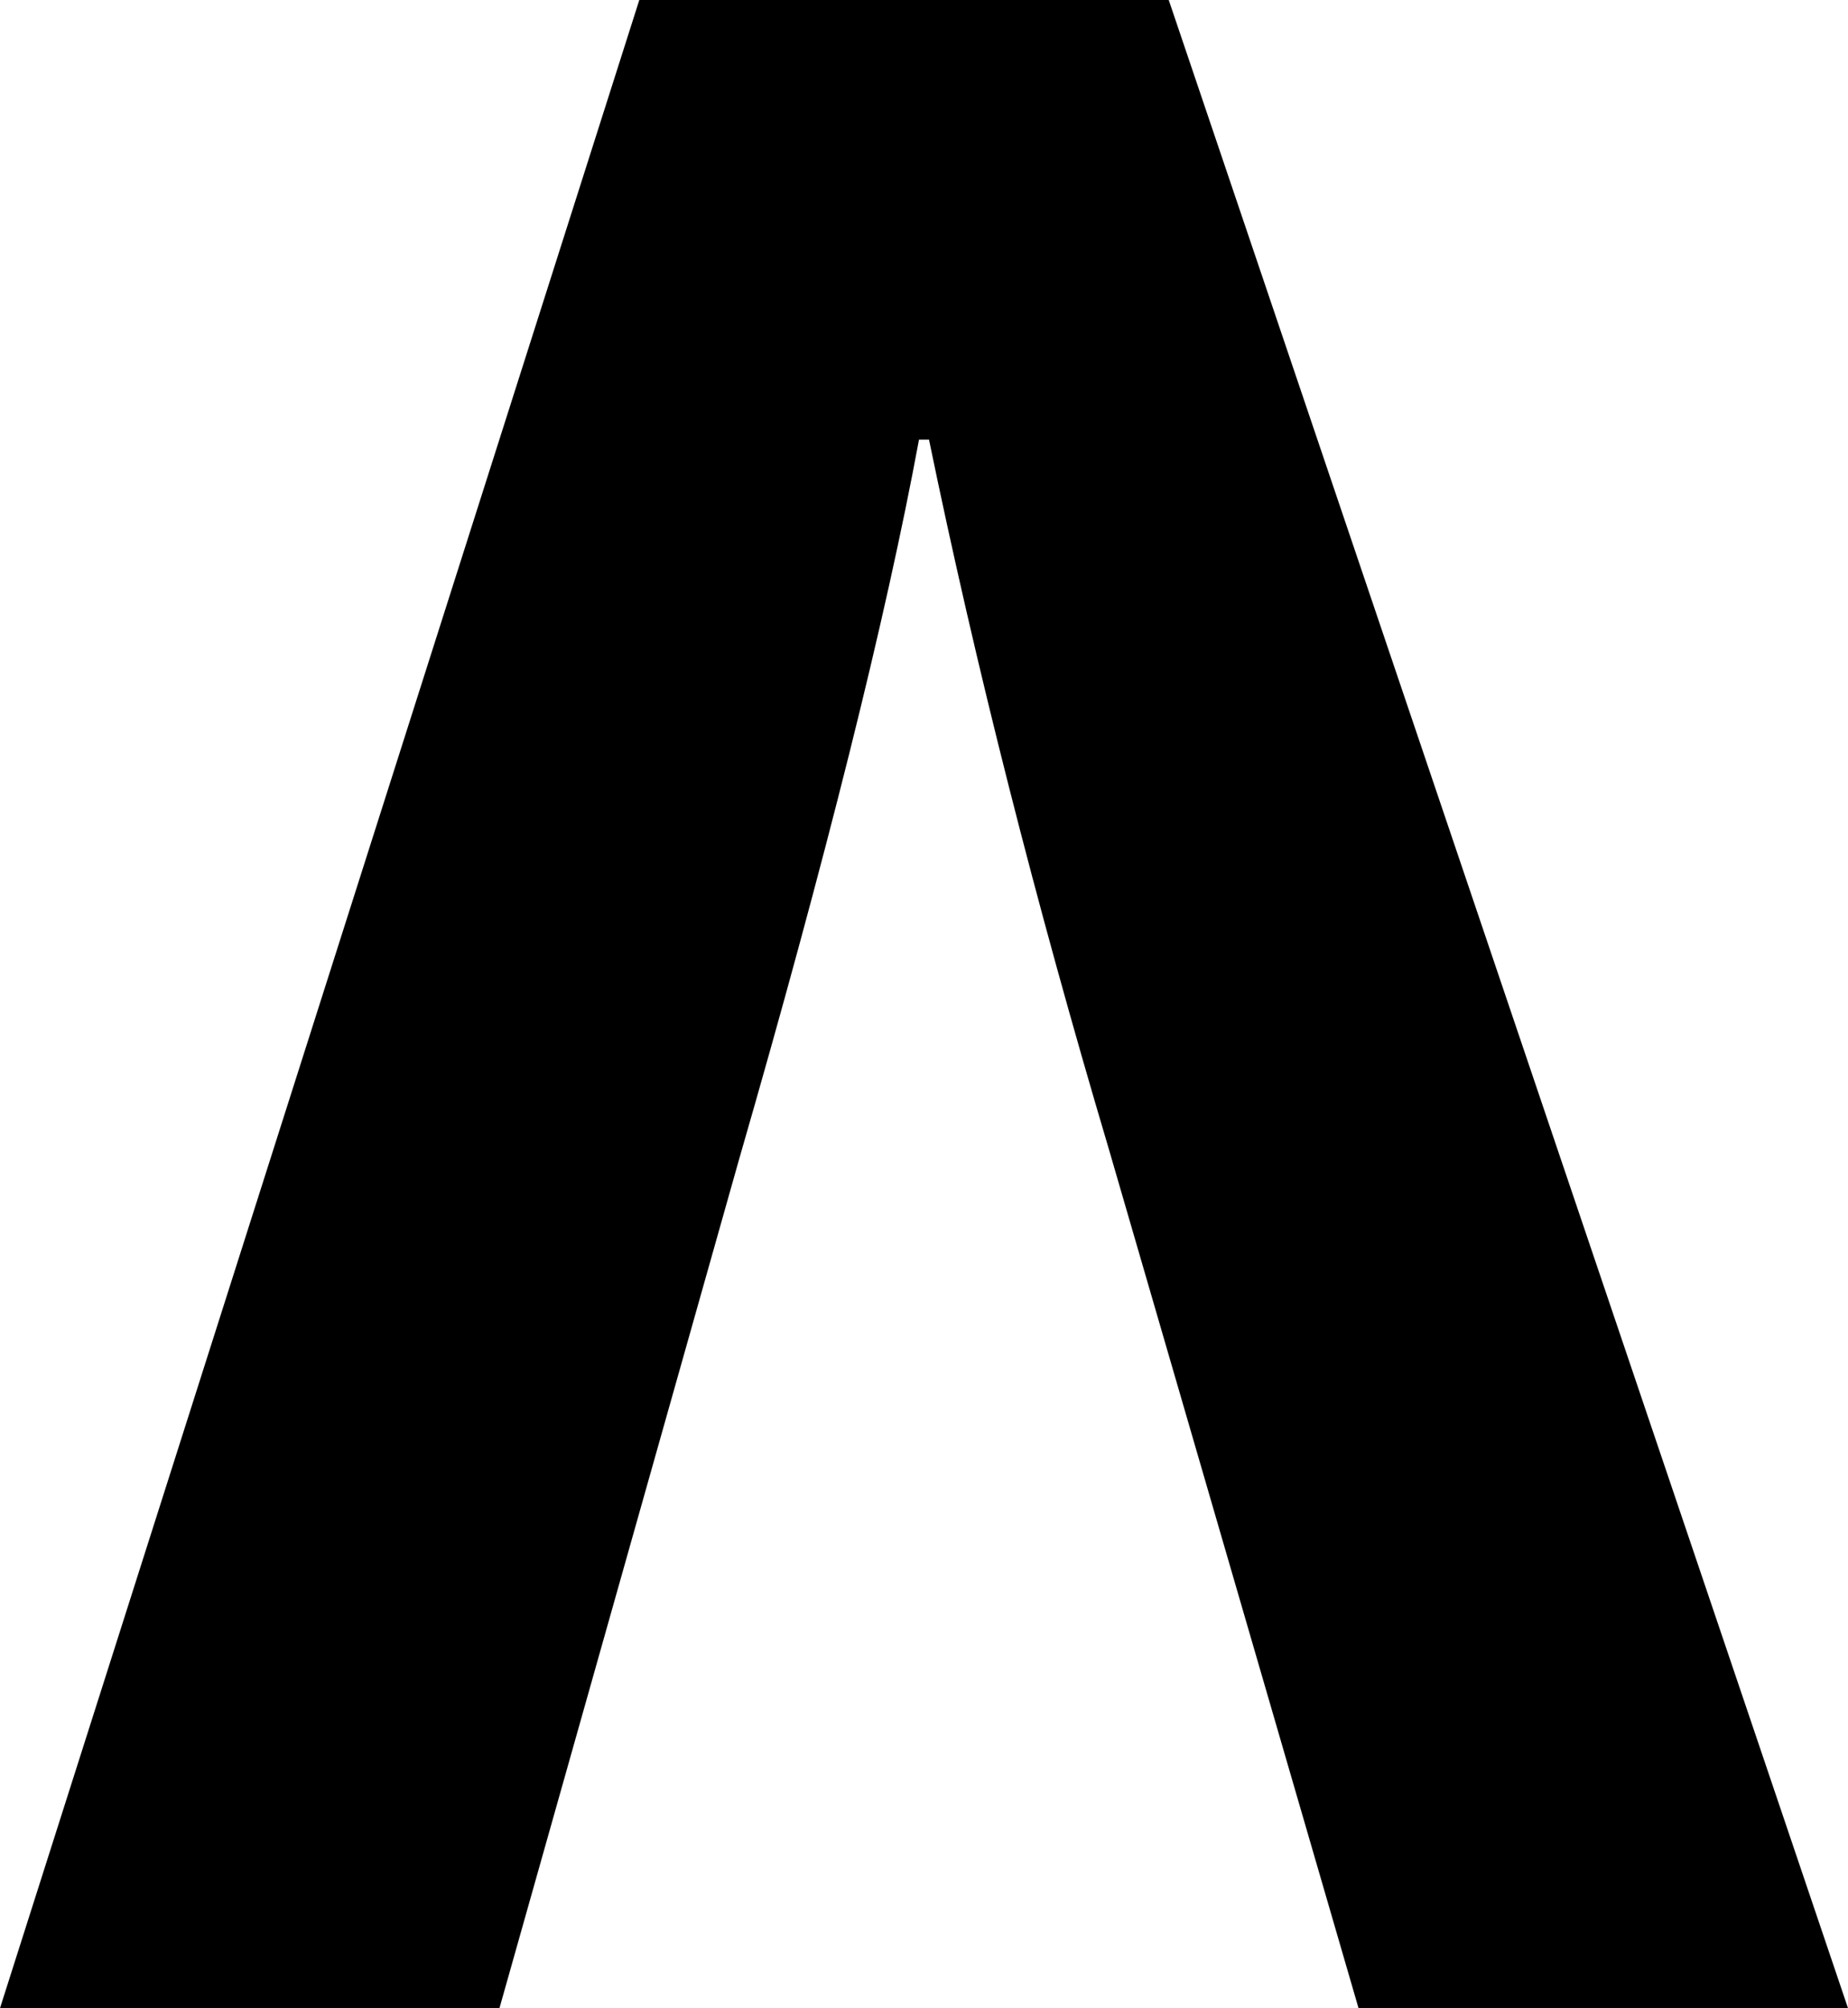 <?xml version="1.0" encoding="UTF-8" standalone="no"?>
<svg xmlns:xlink="http://www.w3.org/1999/xlink" height="10.05px" width="9.25px" xmlns="http://www.w3.org/2000/svg">
  <g transform="matrix(1.0, 0.0, 0.0, 1.0, -145.65, -19.55)">
    <path d="M148.85 19.55 L145.65 29.6 148.15 29.6 149.35 25.35 Q150.0 23.1 150.25 21.75 L150.3 21.75 Q150.65 23.45 151.2 25.3 L152.45 29.6 154.9 29.6 151.5 19.55 148.85 19.55" fill="#000000" fill-rule="evenodd" stroke="none"/>
  </g>
</svg>
